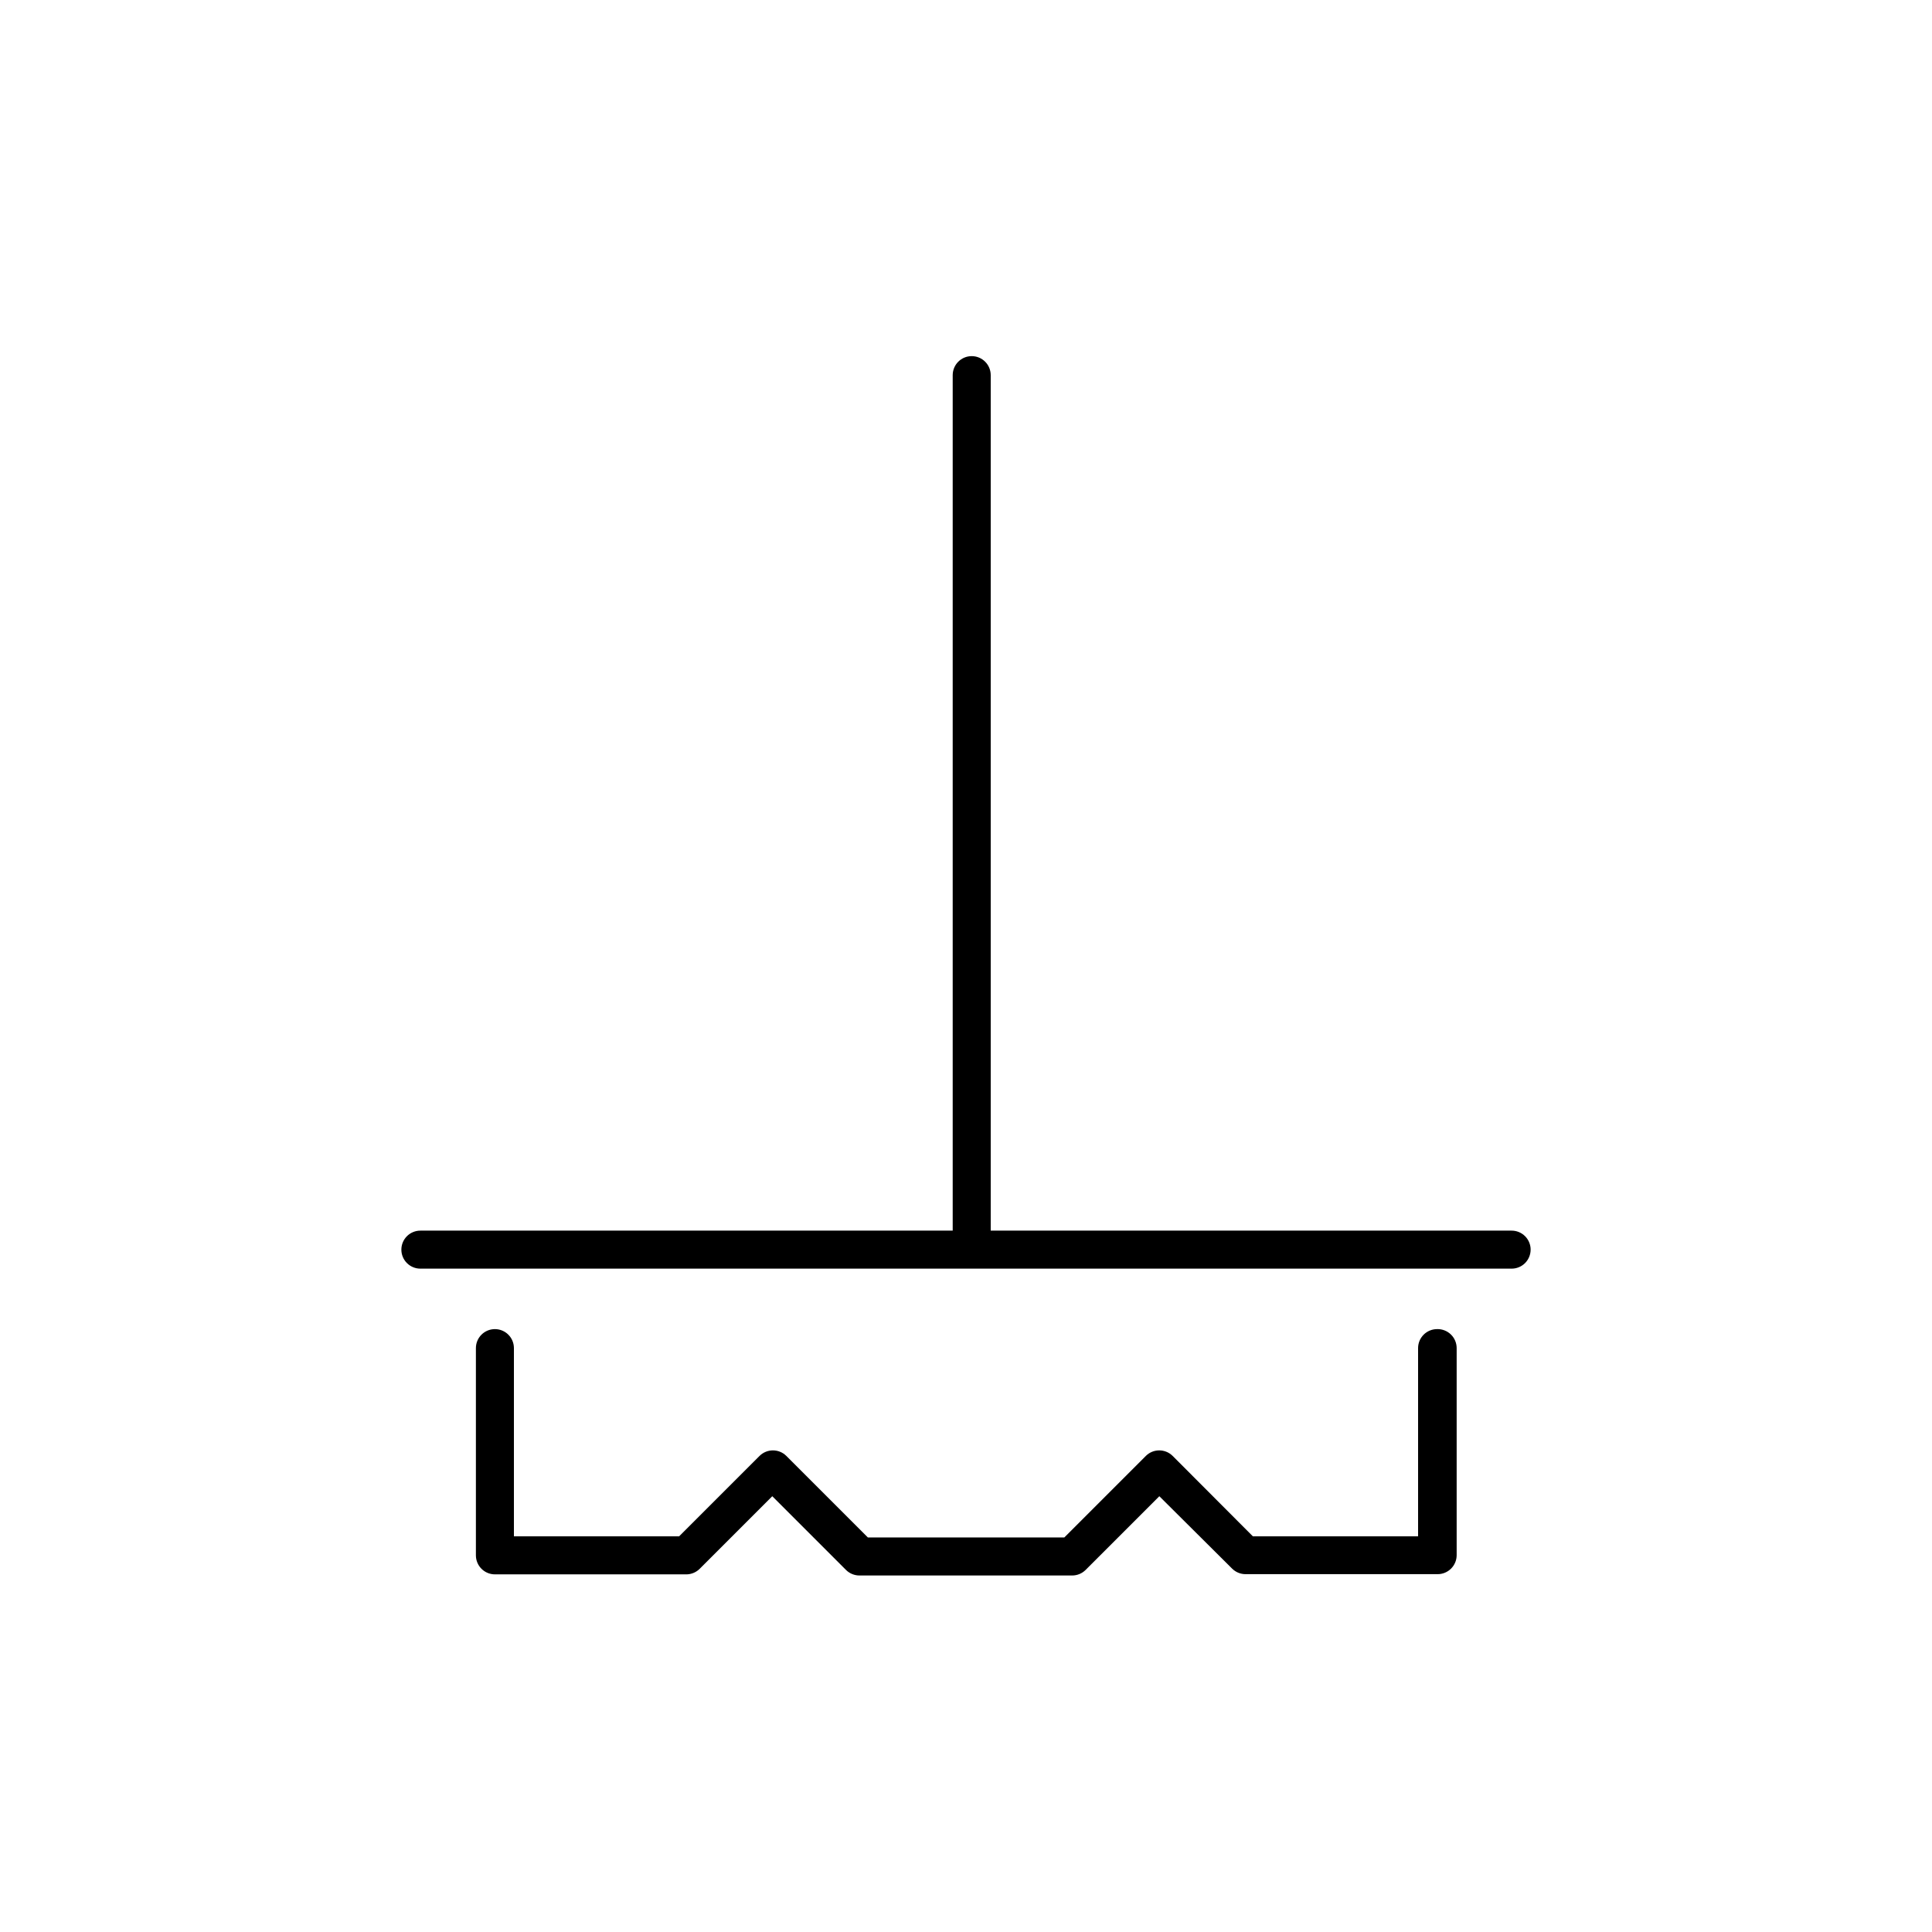 <?xml version="1.0" encoding="UTF-8"?>
<!-- Uploaded to: ICON Repo, www.svgrepo.com, Generator: ICON Repo Mixer Tools -->
<svg fill="#000000" width="800px" height="800px" version="1.1" viewBox="144 144 512 512" xmlns="http://www.w3.org/2000/svg">
 <path d="m549.63 475.17c0 1.336-0.531 2.617-1.473 3.562-0.945 0.945-2.227 1.473-3.562 1.473h-289.19c-2.785 0-5.039-2.254-5.039-5.035 0-2.785 2.254-5.039 5.039-5.039h141.07v-226.71c0-2.781 2.254-5.039 5.039-5.039 2.781 0 5.035 2.258 5.035 5.039v226.71h138.05c1.336 0 2.617 0.531 3.562 1.477 0.941 0.945 1.473 2.227 1.473 3.562zm-24.785 21.059c-2.785 0-5.039 2.254-5.039 5.039v49.875h-43.781l-21.262-21.312v0.004c-1.965-1.957-5.137-1.957-7.102 0l-21.613 21.613h-52.047l-21.613-21.613c-1.965-1.957-5.137-1.957-7.102 0l-21.312 21.309h-43.781v-49.875c0-2.785-2.254-5.039-5.035-5.039-2.785 0-5.039 2.254-5.039 5.039v54.914c0 1.336 0.531 2.617 1.477 3.562 0.941 0.945 2.223 1.477 3.562 1.477h50.883c1.293-0.047 2.519-0.586 3.426-1.512l19.195-19.195 19.547 19.547c0.953 0.941 2.238 1.469 3.578 1.461h56.324c1.34 0.008 2.629-0.52 3.578-1.461l19.547-19.547 19.297 19.195c0.953 0.941 2.238 1.469 3.578 1.461h50.883c1.336 0 2.617-0.531 3.562-1.477 0.945-0.945 1.477-2.227 1.477-3.562v-54.863c0-1.363-0.551-2.668-1.527-3.617-0.98-0.949-2.301-1.465-3.66-1.422z"/>
</svg>